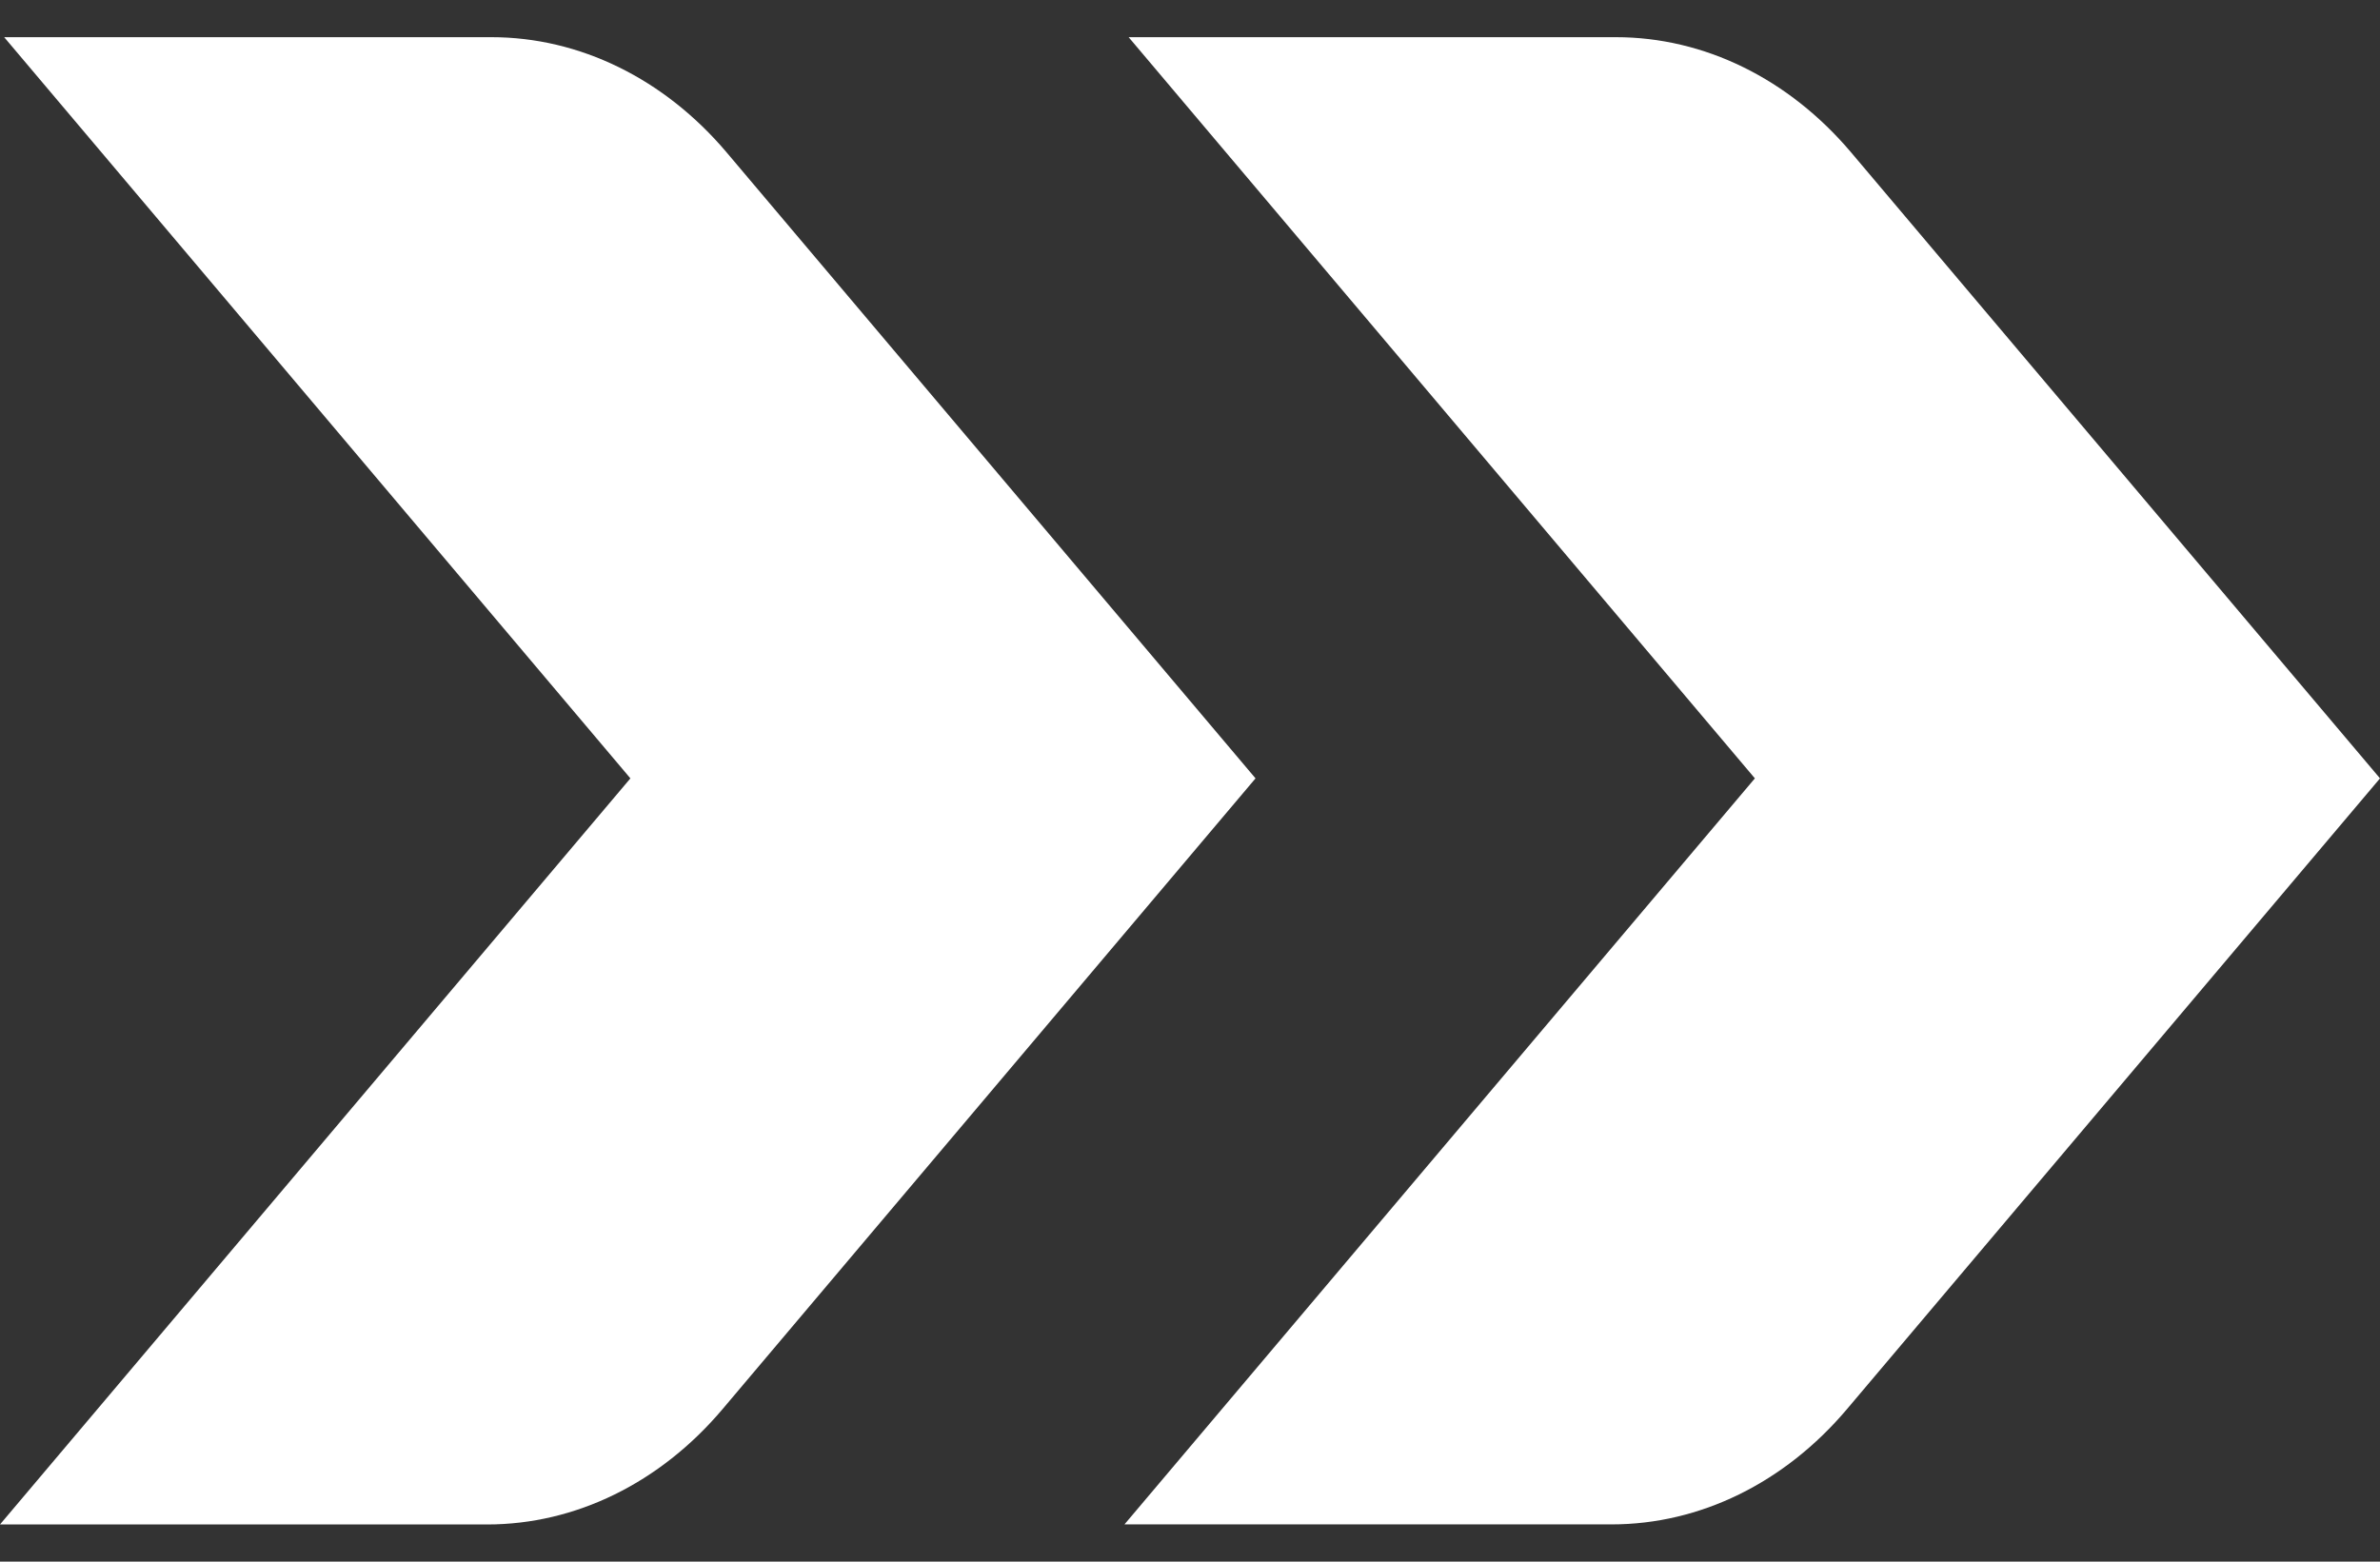 <svg width="32" height="21" viewBox="0 0 32 21" fill="none" xmlns="http://www.w3.org/2000/svg">
<rect x="0" y="0" width="32" height="21" fill="#333333" stroke="none"/>
<g clip-path="url(#clip0_406_2340)">
<path d="M23.595 10.467L15.119 20.499H21.67C22.857 20.499 23.995 19.941 24.834 18.948L32 10.467L24.89 2.051C24.05 1.057 22.913 0.5 21.726 0.5H15.175L23.595 10.467Z" fill="white"/>
<path d="M8.476 10.467L0 20.5H6.551C7.738 20.5 8.876 19.942 9.715 18.949L16.881 10.467L9.771 2.051C8.932 1.058 7.793 0.5 6.607 0.5H0.056L8.476 10.467Z" fill="white"/>
</g>
<defs>
<clipPath id="clip0_406_2340">
<rect width="32" height="20" fill="white" transform="translate(0 0.5)"/>
</clipPath>
</defs>
</svg>
